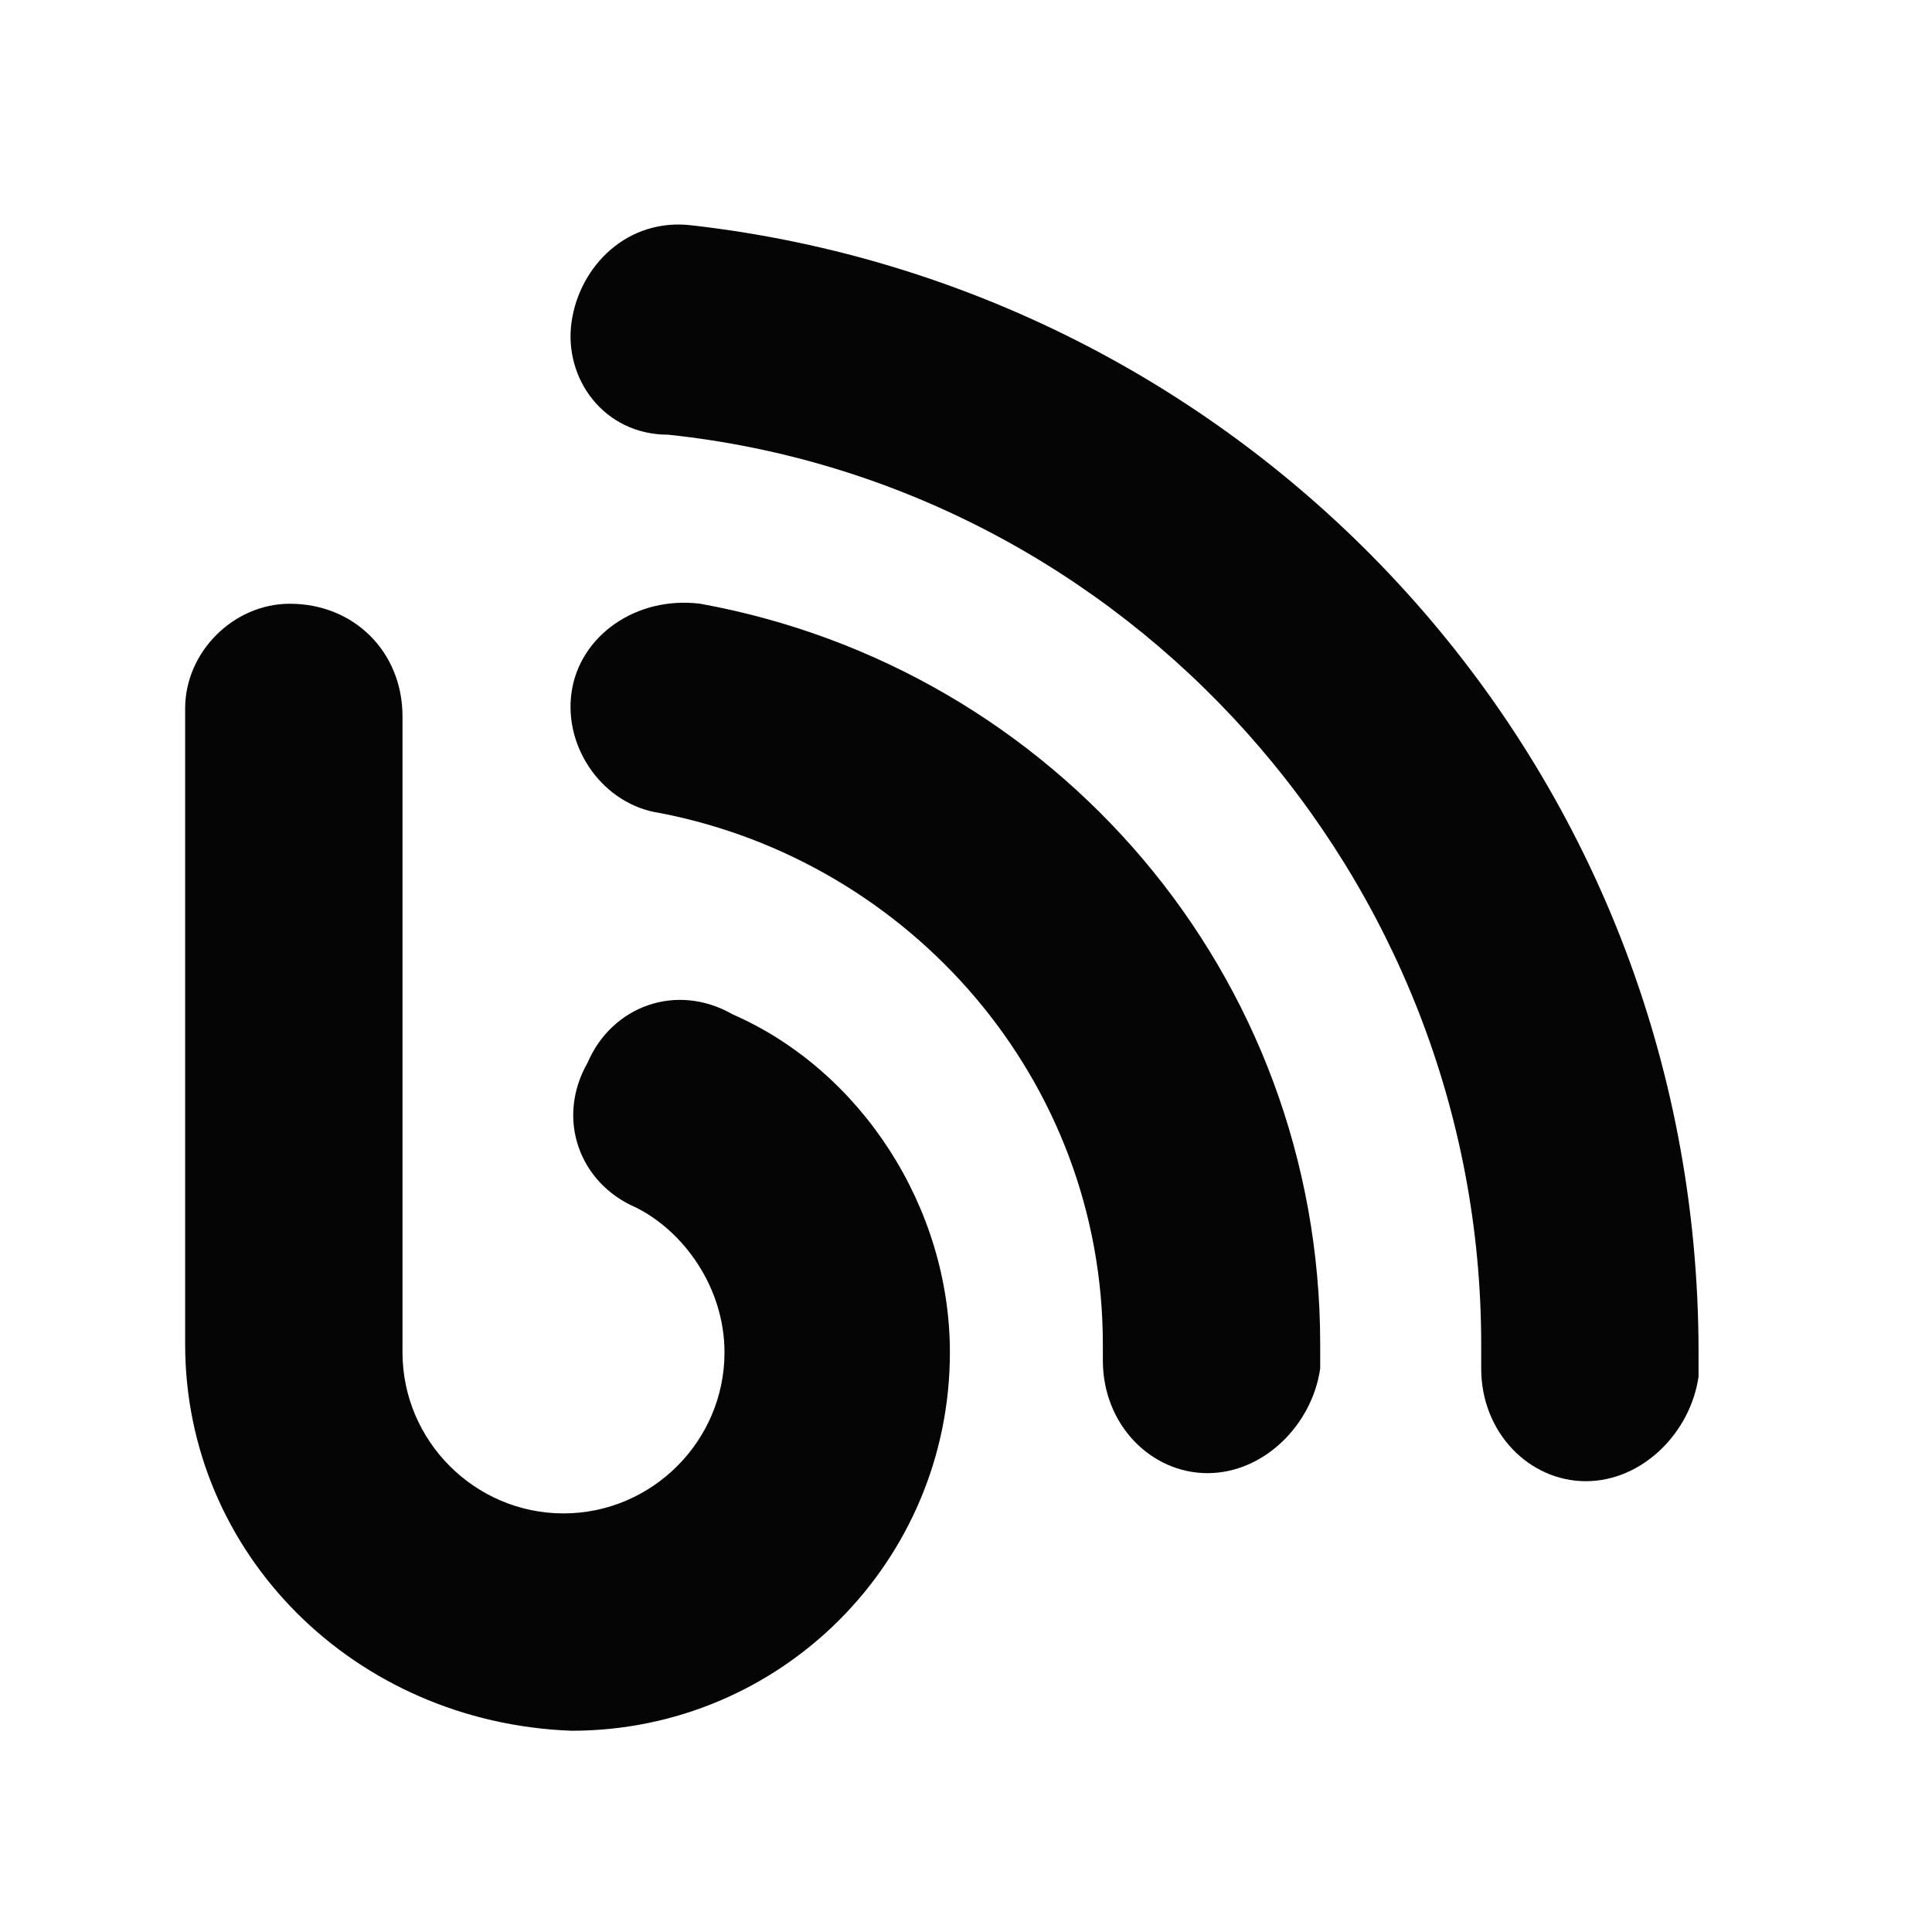 <?xml version="1.0" encoding="utf-8"?>
<!-- Generator: Adobe Illustrator 25.4.1, SVG Export Plug-In . SVG Version: 6.00 Build 0)  -->
<svg version="1.1" id="Layer_1" xmlns="http://www.w3.org/2000/svg" xmlns:xlink="http://www.w3.org/1999/xlink" x="0px" y="0px"
	 viewBox="0 0 24 24" style="enable-background:new 0 0 24 24;" xml:space="preserve">
<style type="text/css">
	.st0{fill:#050505;}
</style>
<g>
	<path class="st0" d="M2.3,16.7l0-7.9c0-0.7,0.6-1.3,1.3-1.3l0,0C4.4,7.5,5,8.1,5,8.9l0,0v7.9c0,1.1,0.9,2,2,2l0,0c1.1,0,2-0.9,2-2
		l0,0c0-0.8-0.5-1.5-1.1-1.8l0,0c-0.7-0.3-1-1.1-0.6-1.8l0,0c0.3-0.7,1.1-1,1.8-0.6l0,0c1.6,0.7,2.7,2.4,2.7,4.2l0,0
		c0,2.6-2.1,4.7-4.7,4.7l0,0C4.4,21.4,2.3,19.3,2.3,16.7L2.3,16.7z"/>
	<path class="st0" d="M15,18.3c-0.7,0-1.3-0.6-1.3-1.4l0,0c0-0.1,0-0.1,0-0.2l0,0c0-3.3-2.4-6-5.5-6.6l0,0C7.5,10,7,9.3,7.1,8.6l0,0
		c0.1-0.7,0.8-1.2,1.6-1.1l0,0c4.4,0.8,7.7,4.6,7.7,9.2l0,0c0,0.1,0,0.2,0,0.3l0,0C16.3,17.7,15.7,18.3,15,18.3L15,18.3
		C15,18.3,15,18.3,15,18.3L15,18.3z"/>
	<path class="st0" d="M19.7,18.4c-0.7,0-1.3-0.6-1.3-1.4l0,0c0-0.1,0-0.2,0-0.3l0,0c0-5.8-4.4-10.7-10.1-11.3l0,0v0
		C7.5,5.4,7,4.7,7.1,4l0,0c0.1-0.7,0.7-1.3,1.5-1.2l0,0c7,0.8,12.5,6.7,12.5,14l0,0c0,0.1,0,0.2,0,0.3l0,0
		C21,17.8,20.4,18.4,19.7,18.4L19.7,18.4C19.7,18.4,19.7,18.4,19.7,18.4L19.7,18.4z"/>
</g>
</svg>
